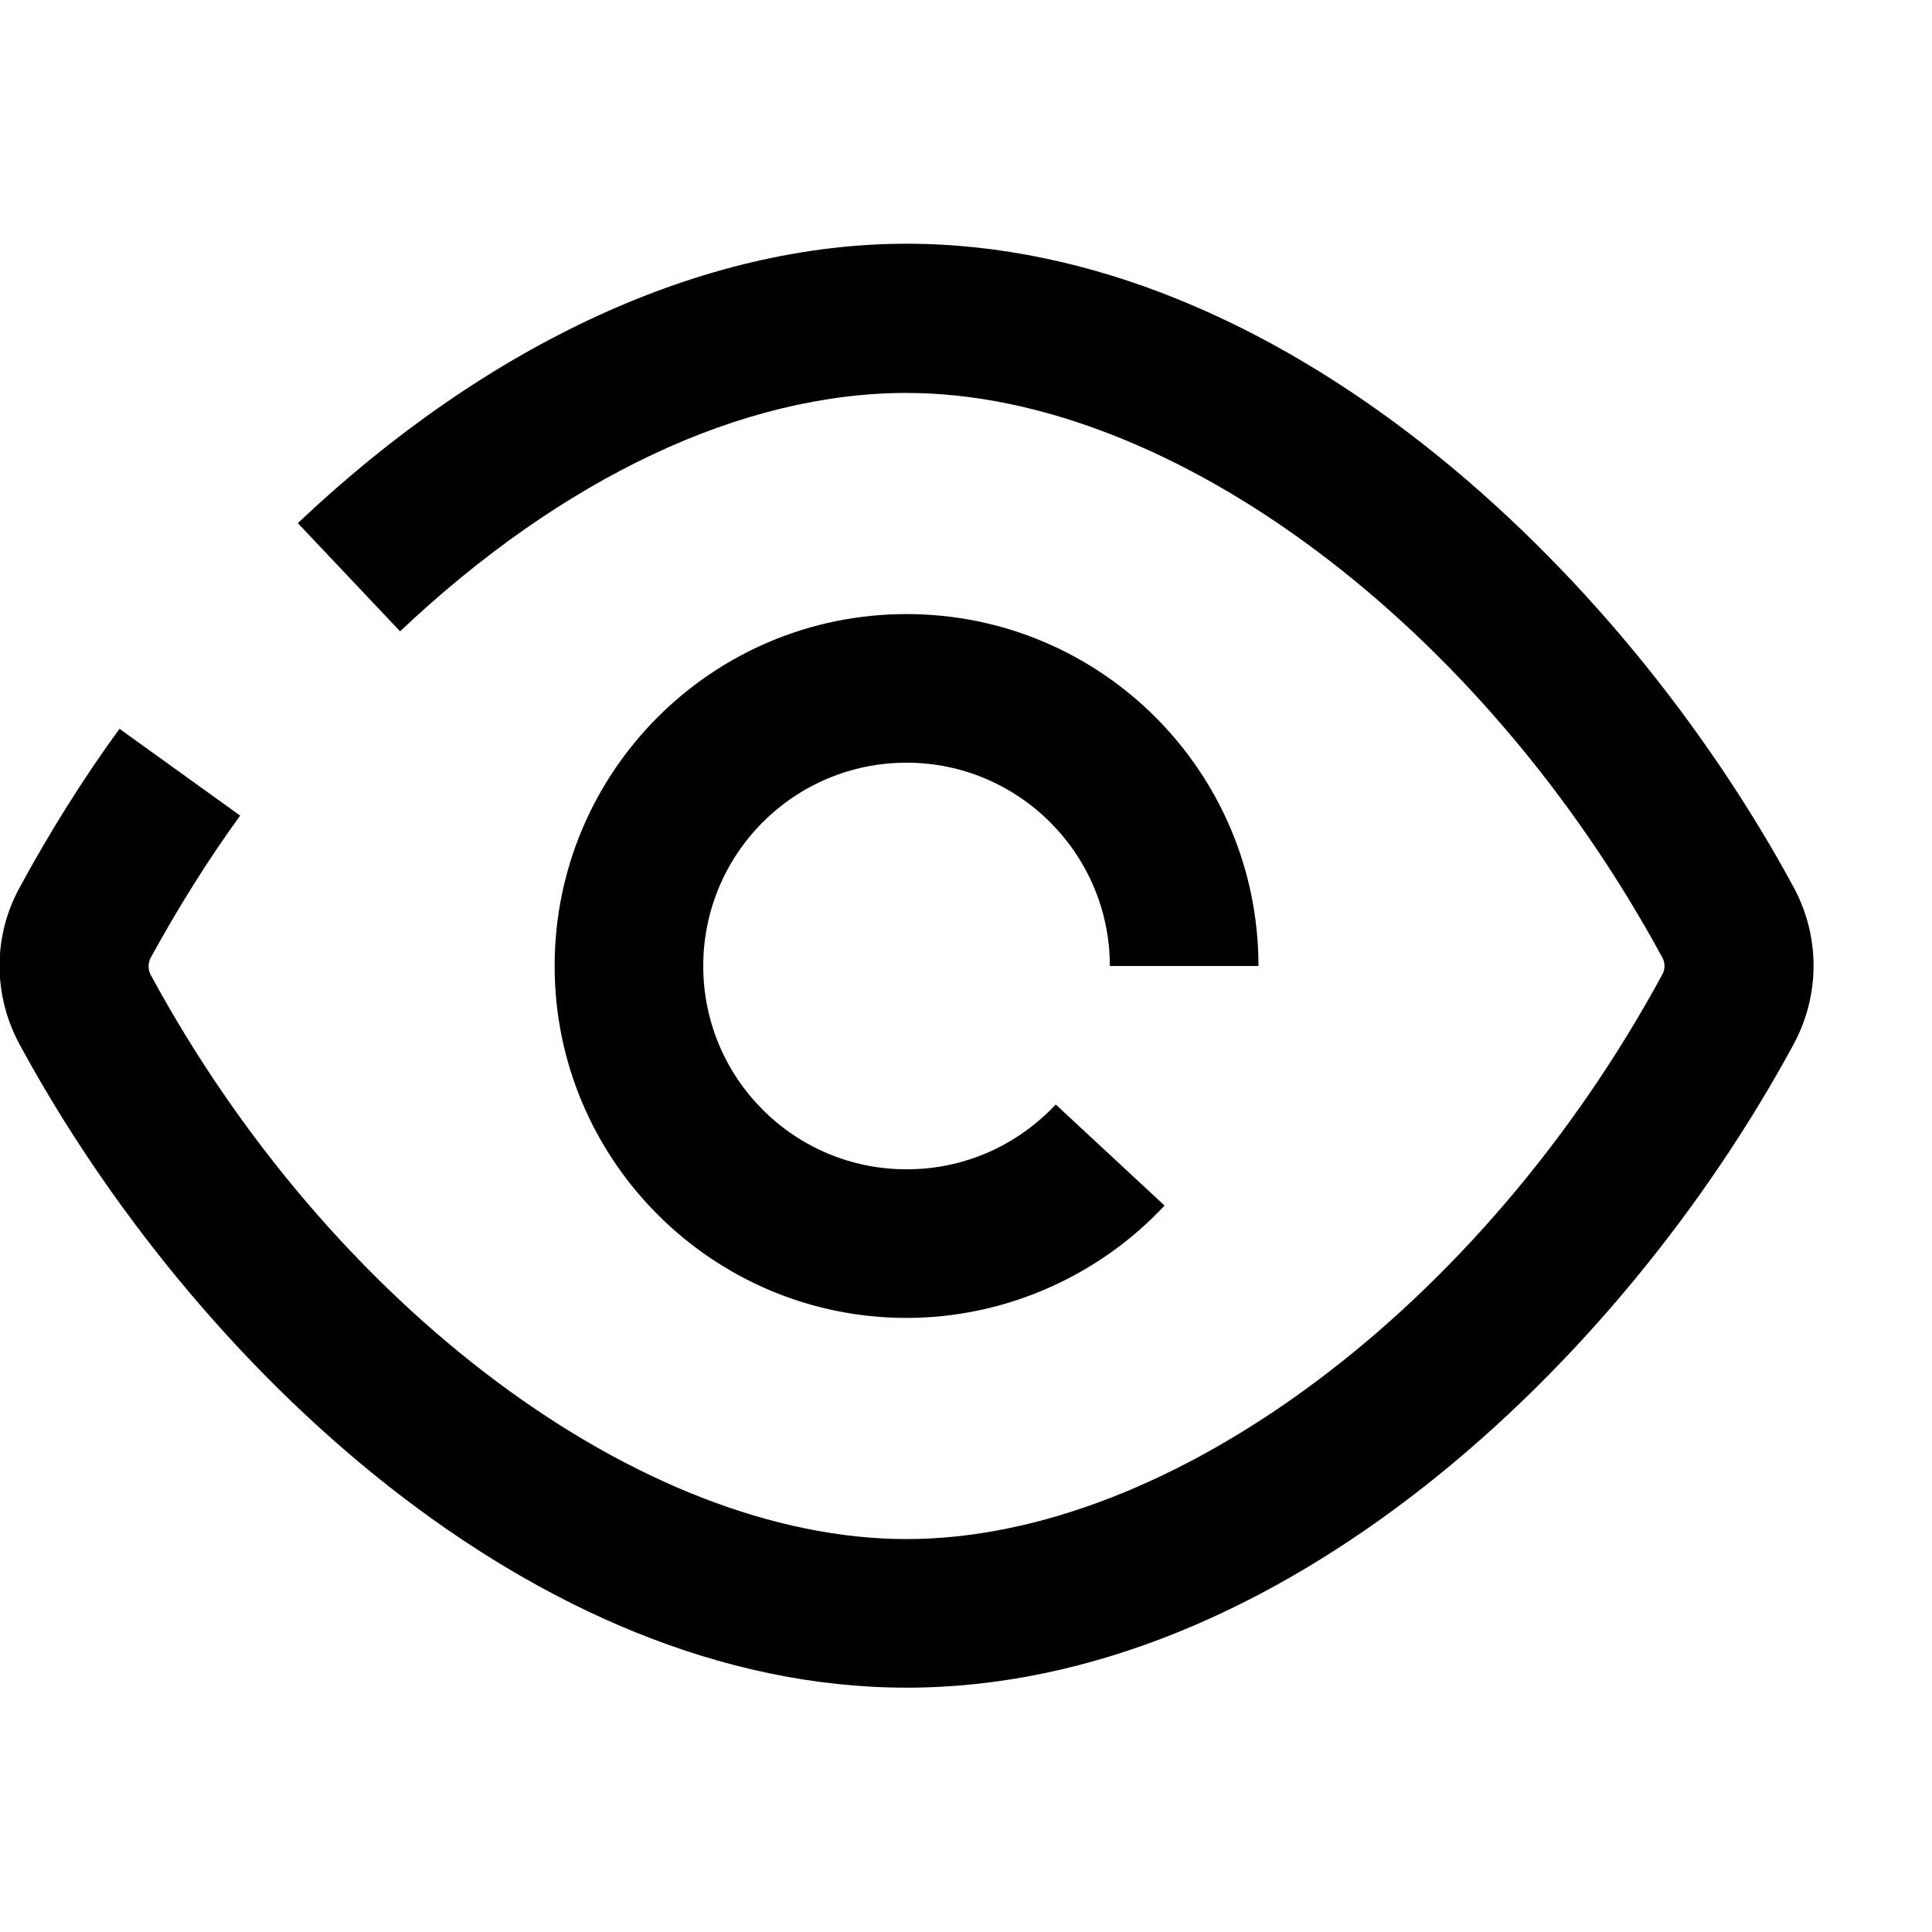 <?xml version="1.0" encoding="UTF-8"?><svg id="Camada_2" xmlns="http://www.w3.org/2000/svg" viewBox="0 0 32.5 32.5"><defs><style>.cls-1{fill:none;}.cls-1,.cls-2{stroke-width:0px;}</style></defs><g id="Camada_1-2"><rect class="cls-1" x="0" width="32.5" height="32.5"/><path class="cls-2" d="m15.25,28.39c-6.26,0-12-5.43-14.92-10.82-.45-.83-.45-1.82,0-2.64.5-.92,1.06-1.82,1.68-2.67l2.03,1.46c-.56.77-1.06,1.58-1.51,2.4-.04.08-.04.19,0,.27,3.03,5.6,8.26,9.5,12.72,9.5s9.69-3.91,12.72-9.51c.04-.08.04-.18,0-.26-3.03-5.6-8.26-9.51-12.72-9.51-2.76,0-5.78,1.42-8.52,4.01l-1.72-1.82c3.2-3.03,6.83-4.7,10.24-4.7,6.26,0,12,5.43,14.92,10.82.45.83.45,1.82,0,2.65-2.91,5.38-8.65,10.82-14.92,10.82Z"/><path class="cls-2" d="m15.25,22.17c-3.26,0-5.92-2.65-5.92-5.92s2.65-5.92,5.92-5.92,5.92,2.65,5.92,5.92h-2.5c0-1.88-1.53-3.42-3.42-3.42s-3.42,1.53-3.42,3.42,1.53,3.42,3.42,3.42c.96,0,1.85-.39,2.51-1.09l1.83,1.7c-1.12,1.2-2.7,1.89-4.34,1.89Z"/></g></svg>